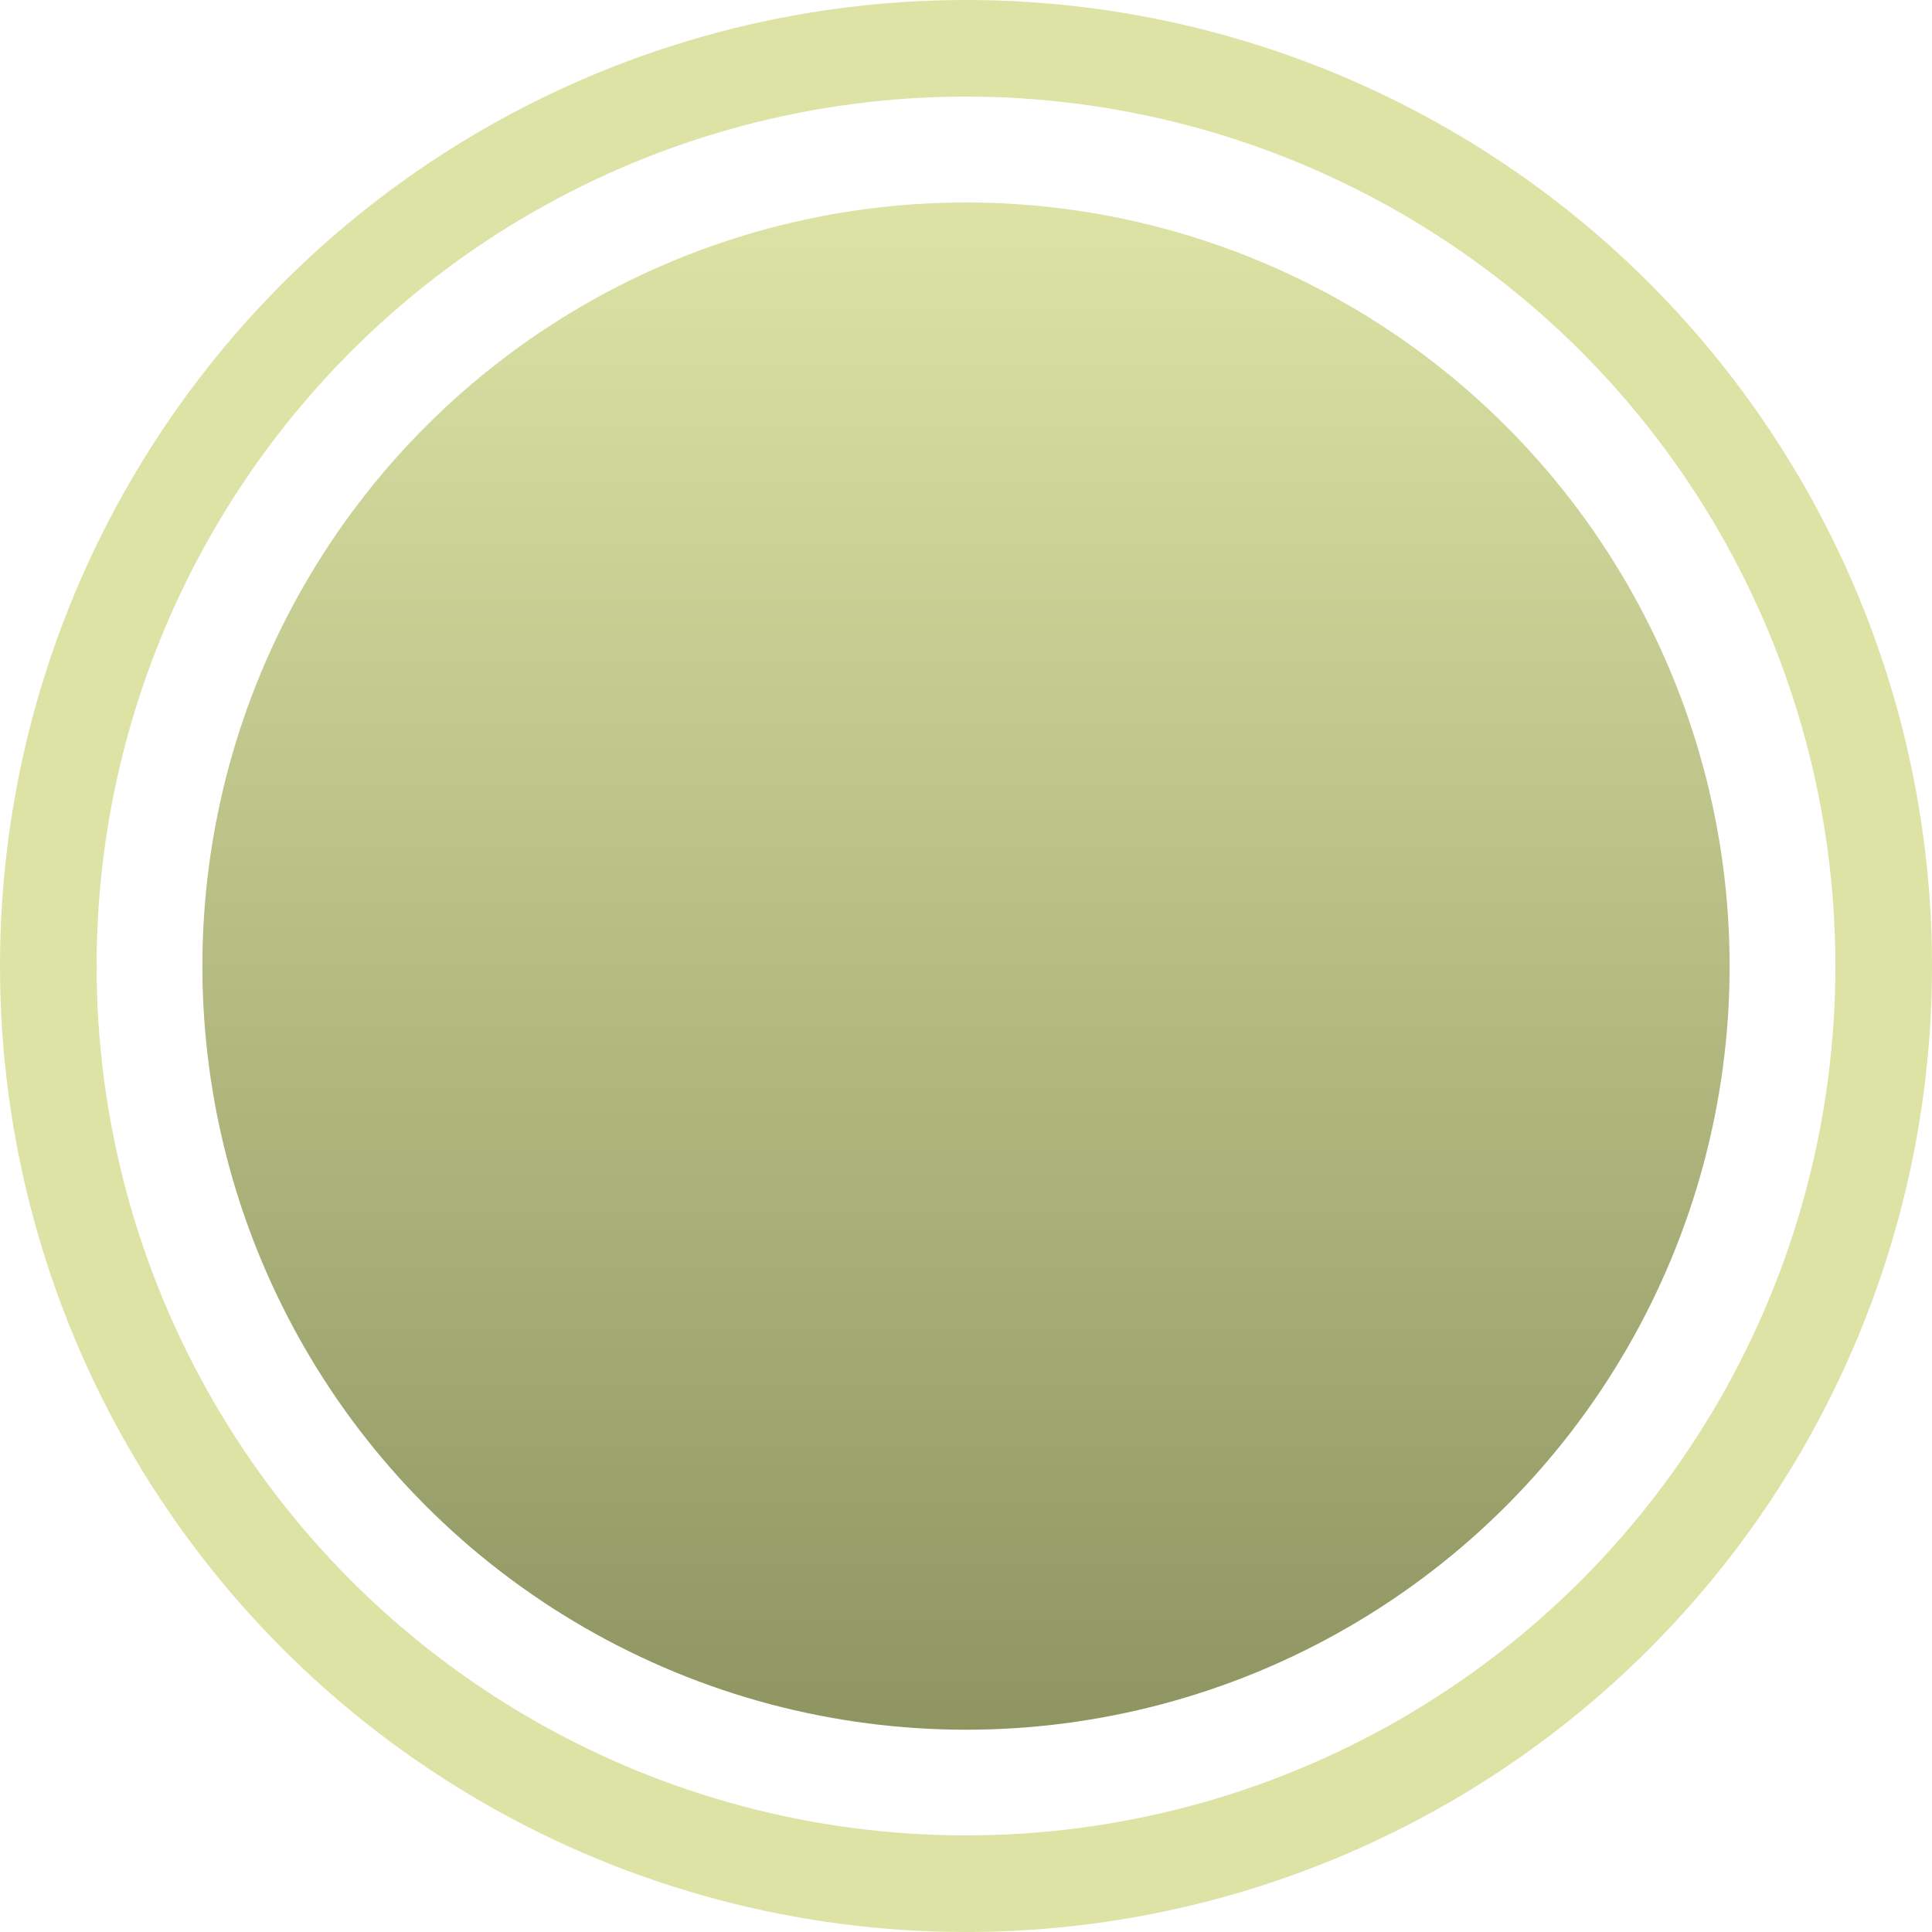 <svg width="20" height="20" viewBox="0 0 20 20" fill="none" xmlns="http://www.w3.org/2000/svg">
<circle cx="10" cy="10.001" r="7.905" fill="url(#paint0_linear_548_2383)"/>
<circle cx="10" cy="10" r="9.5" stroke="#DCE3A5"/>
<defs>
<linearGradient id="paint0_linear_548_2383" x1="10" y1="2.096" x2="10" y2="17.906" gradientUnits="userSpaceOnUse">
<stop stop-color="#DCE3A5"/>
<stop offset="1" stop-color="#8F9561"/>
</linearGradient>
</defs>
</svg>
